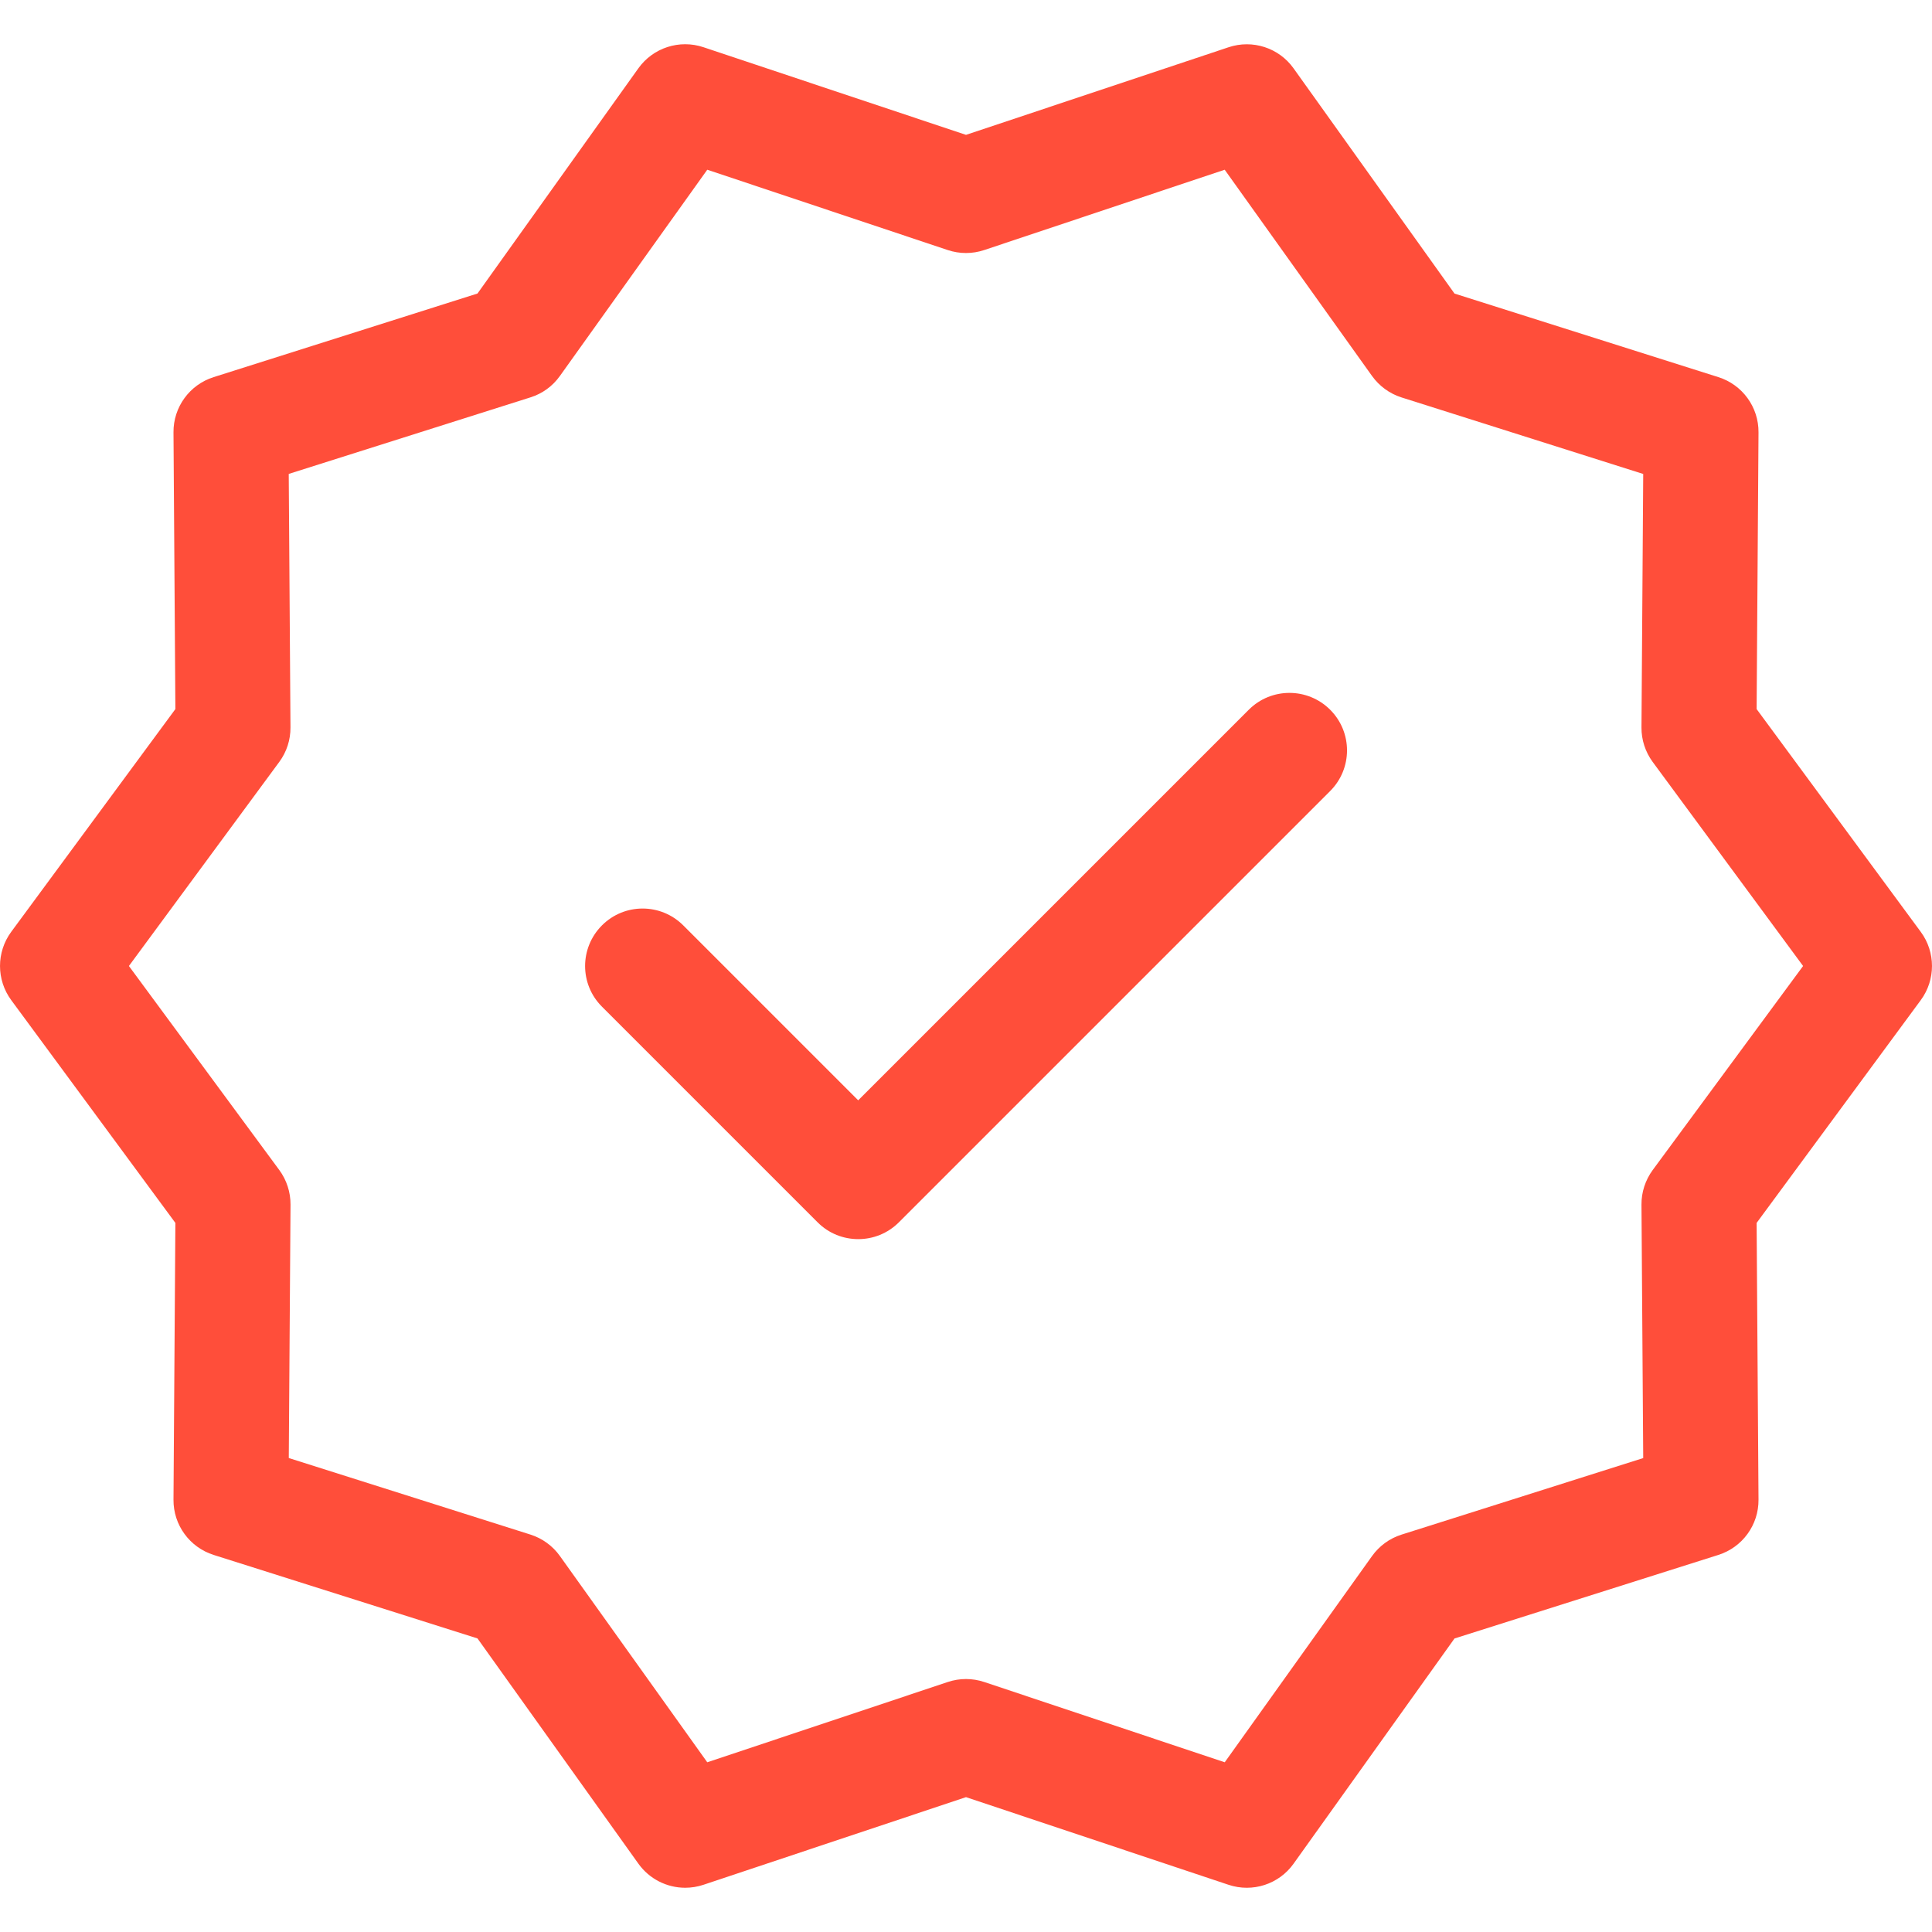 <svg width="40" height="40" viewBox="0 0 40 40" fill="none" xmlns="http://www.w3.org/2000/svg">
<g clip-path="url(#clip0_5118_9003)">
<path d="M39.768 19.294L36.369 14.681L36.408 8.951C36.412 8.429 36.075 7.965 35.577 7.808L30.114 6.078L26.782 1.415C26.478 0.989 25.932 0.813 25.437 0.978L20 2.792L14.563 0.977C14.068 0.812 13.521 0.988 13.217 1.414L9.886 6.077L4.423 7.808C3.925 7.965 3.588 8.429 3.592 8.95L3.631 14.681L0.232 19.293C-0.077 19.713 -0.077 20.286 0.232 20.706L3.631 25.319L3.592 31.05C3.588 31.572 3.925 32.035 4.423 32.193L9.886 33.922L13.217 38.585C13.445 38.904 13.809 39.084 14.186 39.084C14.312 39.084 14.439 39.064 14.563 39.023L20 37.208L25.437 39.023C25.932 39.188 26.478 39.012 26.782 38.586L30.114 33.923L35.577 32.193C36.075 32.035 36.412 31.572 36.408 31.05L36.369 25.319L39.768 20.706C40.077 20.287 40.077 19.713 39.768 19.294ZM34.217 24.225C34.065 24.433 33.983 24.683 33.985 24.94L34.021 30.188L29.016 31.773C28.77 31.851 28.557 32.006 28.407 32.216L25.357 36.486L20.377 34.824C20.132 34.742 19.867 34.742 19.623 34.824L14.643 36.486L11.592 32.215C11.443 32.006 11.228 31.85 10.983 31.772L5.979 30.187L6.015 24.939C6.016 24.683 5.935 24.432 5.783 24.225L2.669 20L5.782 15.775C5.935 15.568 6.016 15.317 6.014 15.06L5.978 9.812L10.983 8.227C11.229 8.15 11.443 7.994 11.592 7.784L14.643 3.514L19.622 5.177C19.867 5.259 20.132 5.259 20.377 5.177L25.356 3.514L28.407 7.785C28.557 7.994 28.771 8.15 29.016 8.228L34.021 9.813L33.985 15.061C33.983 15.318 34.065 15.568 34.217 15.775L37.331 20L34.217 24.225Z" fill="#FF4E3A"/>
<path d="M25.855 14.694L17.768 22.781L14.146 19.159C13.681 18.694 12.927 18.694 12.463 19.159C11.998 19.624 11.997 20.377 12.463 20.842L16.927 25.306C17.159 25.539 17.464 25.655 17.769 25.655C18.074 25.655 18.378 25.539 18.611 25.306L27.539 16.378C28.005 15.913 28.005 15.159 27.539 14.694C27.074 14.23 26.32 14.229 25.855 14.694Z" fill="#FF4E3A"/>
</g>
<defs>
<clipPath id="clip0_5118_9003">
<rect width="40" height="40" fill="white"/>
</clipPath>
</defs>
</svg>
